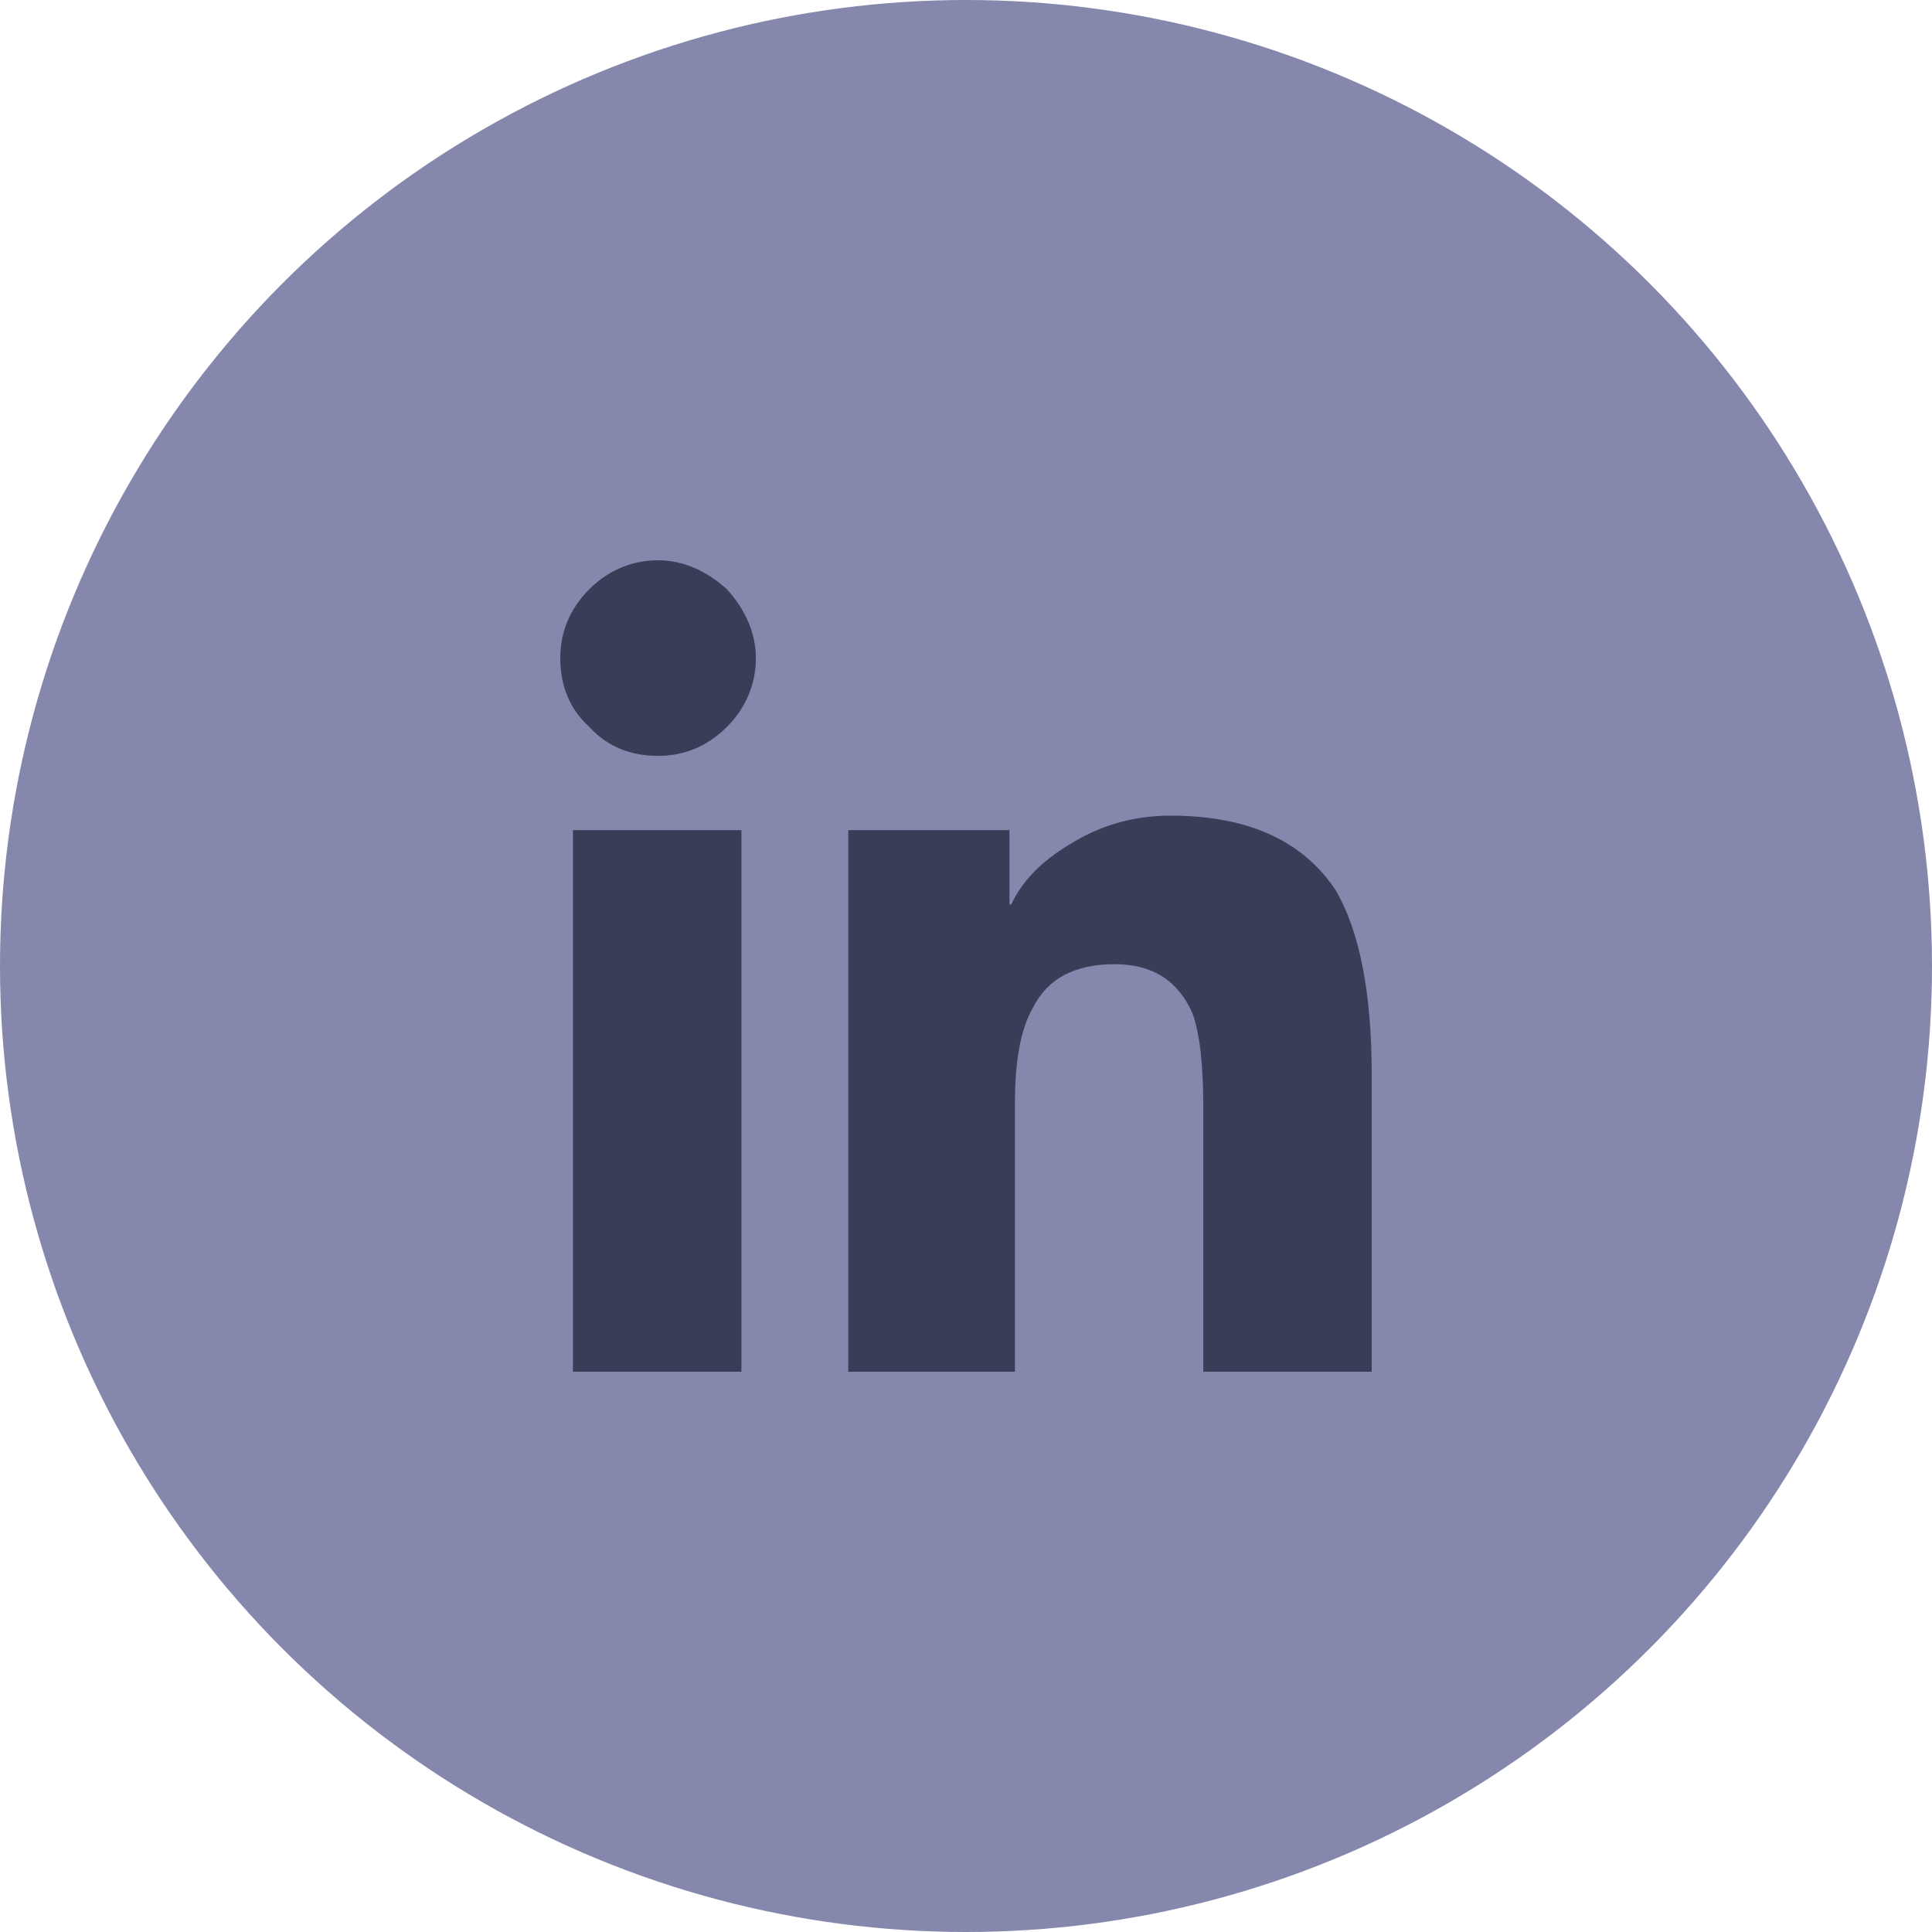 <svg width="50" height="50" viewBox="0 0 50 50" fill="none" xmlns="http://www.w3.org/2000/svg">
<circle cx="25" cy="25" r="25" fill="#8587AD"/>
<path d="M19.188 35.5V21.484H14.828V35.5H19.188ZM17.031 19.562C17.688 19.562 18.297 19.328 18.812 18.812C19.281 18.344 19.562 17.734 19.562 17.031C19.562 16.375 19.281 15.766 18.812 15.25C18.297 14.781 17.688 14.5 17.031 14.5C16.328 14.5 15.719 14.781 15.25 15.25C14.734 15.766 14.5 16.375 14.5 17.031C14.5 17.734 14.734 18.344 15.25 18.812C15.719 19.328 16.328 19.562 17.031 19.562ZM35.5 35.5V27.812C35.5 25.656 35.172 24.062 34.562 23.031C33.719 21.766 32.312 21.109 30.297 21.109C29.266 21.109 28.422 21.391 27.672 21.859C26.969 22.281 26.453 22.797 26.172 23.406H26.125V21.484H21.953V35.5H26.266V28.562C26.266 27.484 26.406 26.641 26.734 26.078C27.109 25.328 27.812 24.953 28.844 24.953C29.828 24.953 30.484 25.375 30.859 26.219C31.047 26.734 31.141 27.531 31.141 28.656V35.5H35.5Z" fill="#3A3D57"/>
</svg>
